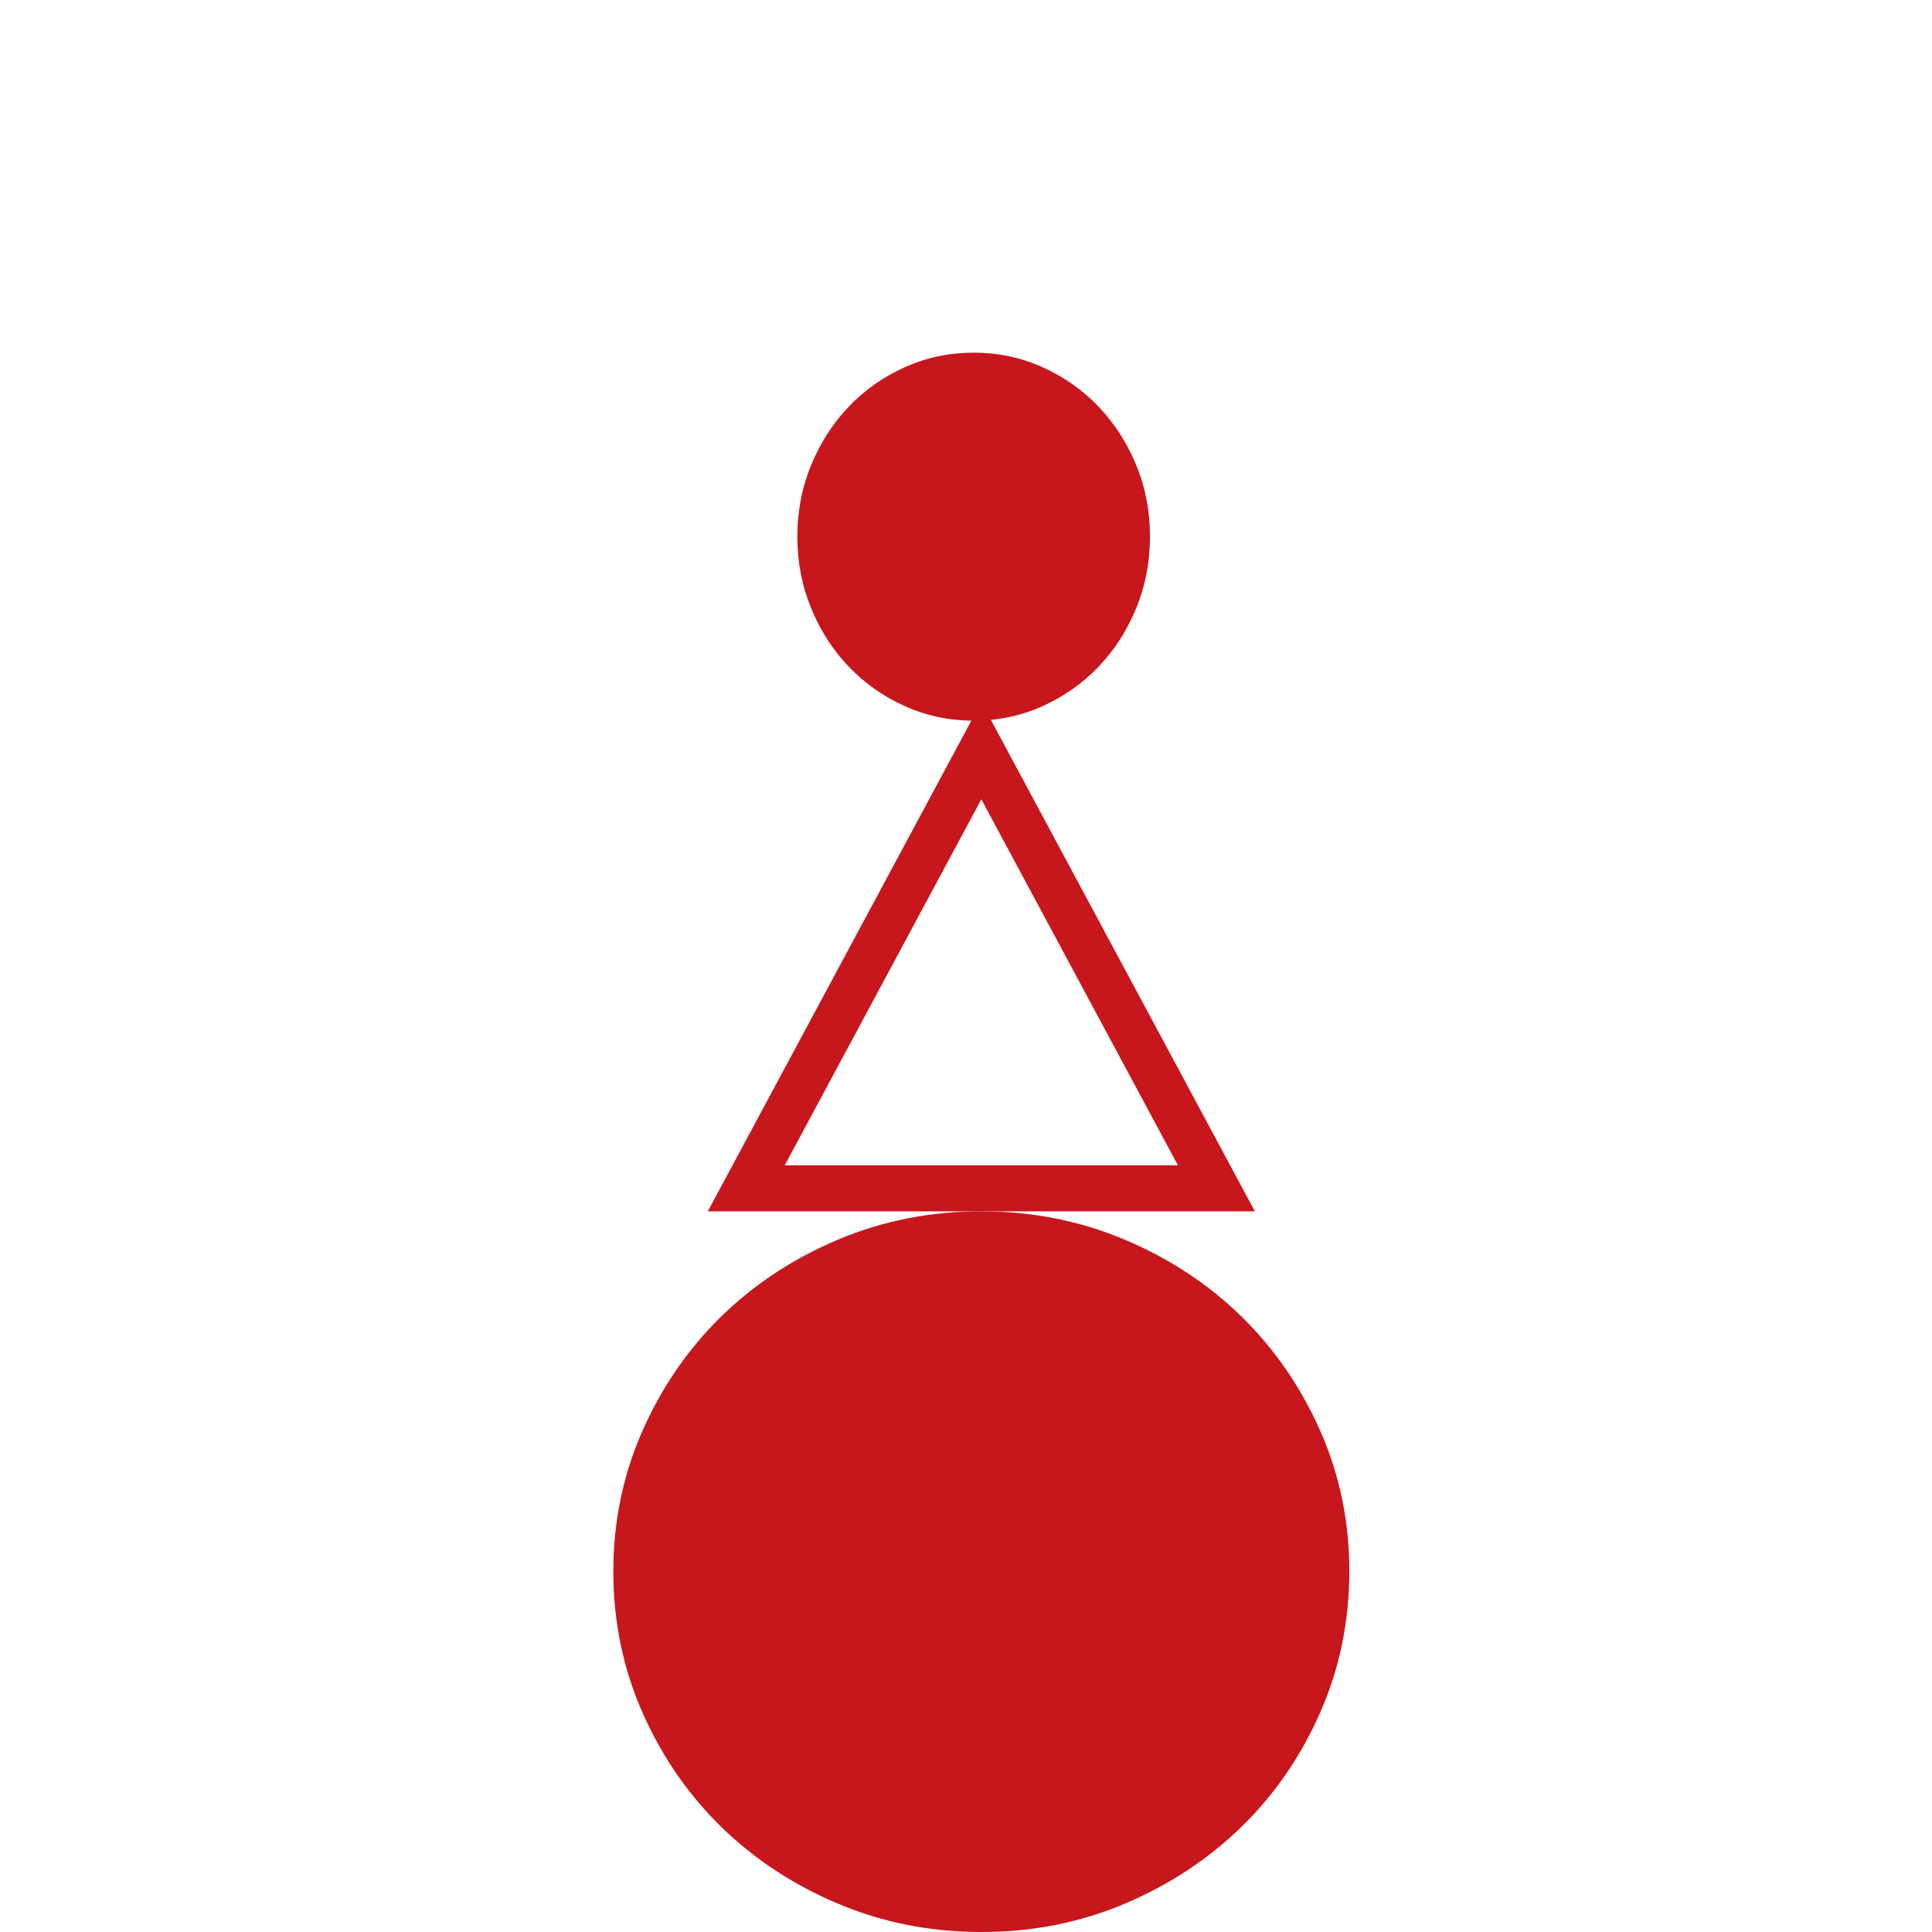 <svg width="126" height="126" viewBox="0 0 126 126" fill="none" xmlns="http://www.w3.org/2000/svg">
<path d="M64 126C60.68 126 57.56 125.383 54.64 124.148C51.72 122.914 49.18 121.24 47.02 119.126C44.86 117.013 43.15 114.526 41.891 111.665C40.632 108.804 40.002 105.749 40 102.5C39.998 99.251 40.629 96.196 41.891 93.335C43.154 90.474 44.863 87.987 47.02 85.874C49.177 83.76 51.717 82.086 54.64 80.852C57.563 79.617 60.683 79 64 79C67.317 79 70.437 79.617 73.36 80.852C76.283 82.086 78.823 83.76 80.98 85.874C83.137 87.987 84.847 90.474 86.111 93.335C87.375 96.196 88.005 99.251 88 102.5C87.995 105.749 87.365 108.804 86.109 111.665C84.853 114.526 83.143 117.013 80.98 119.126C78.817 121.24 76.277 122.914 73.36 124.151C70.443 125.387 67.323 126.003 64 126Z" fill="#C8161D"/>
<path d="M63.5 47C61.909 47 60.414 46.685 59.015 46.054C57.616 45.424 56.399 44.569 55.364 43.49C54.329 42.411 53.51 41.141 52.906 39.68C52.303 38.219 52.001 36.659 52 35C51.999 33.341 52.301 31.781 52.906 30.32C53.511 28.859 54.33 27.589 55.364 26.51C56.397 25.431 57.614 24.576 59.015 23.946C60.416 23.315 61.911 23 63.5 23C65.089 23 66.584 23.315 67.985 23.946C69.386 24.576 70.603 25.431 71.636 26.51C72.67 27.589 73.489 28.859 74.095 30.32C74.701 31.781 75.002 33.341 75 35C74.998 36.659 74.696 38.219 74.094 39.68C73.492 41.141 72.673 42.411 71.636 43.49C70.6 44.569 69.383 45.424 67.985 46.056C66.587 46.687 65.092 47.002 63.5 47Z" fill="#C8161D"/>
<path d="M79.691 77.769L79.69 77.769H79.69L79.691 77.769ZM79.691 77.769L79.691 77.769L79.691 77.769ZM48.669 77.5L64 48.958L79.331 77.5H48.669ZM79.524 77.859C79.524 77.859 79.524 77.859 79.524 77.858L79.524 77.859L79.524 77.859Z" stroke="#C8161D" stroke-width="3"/>
</svg>
